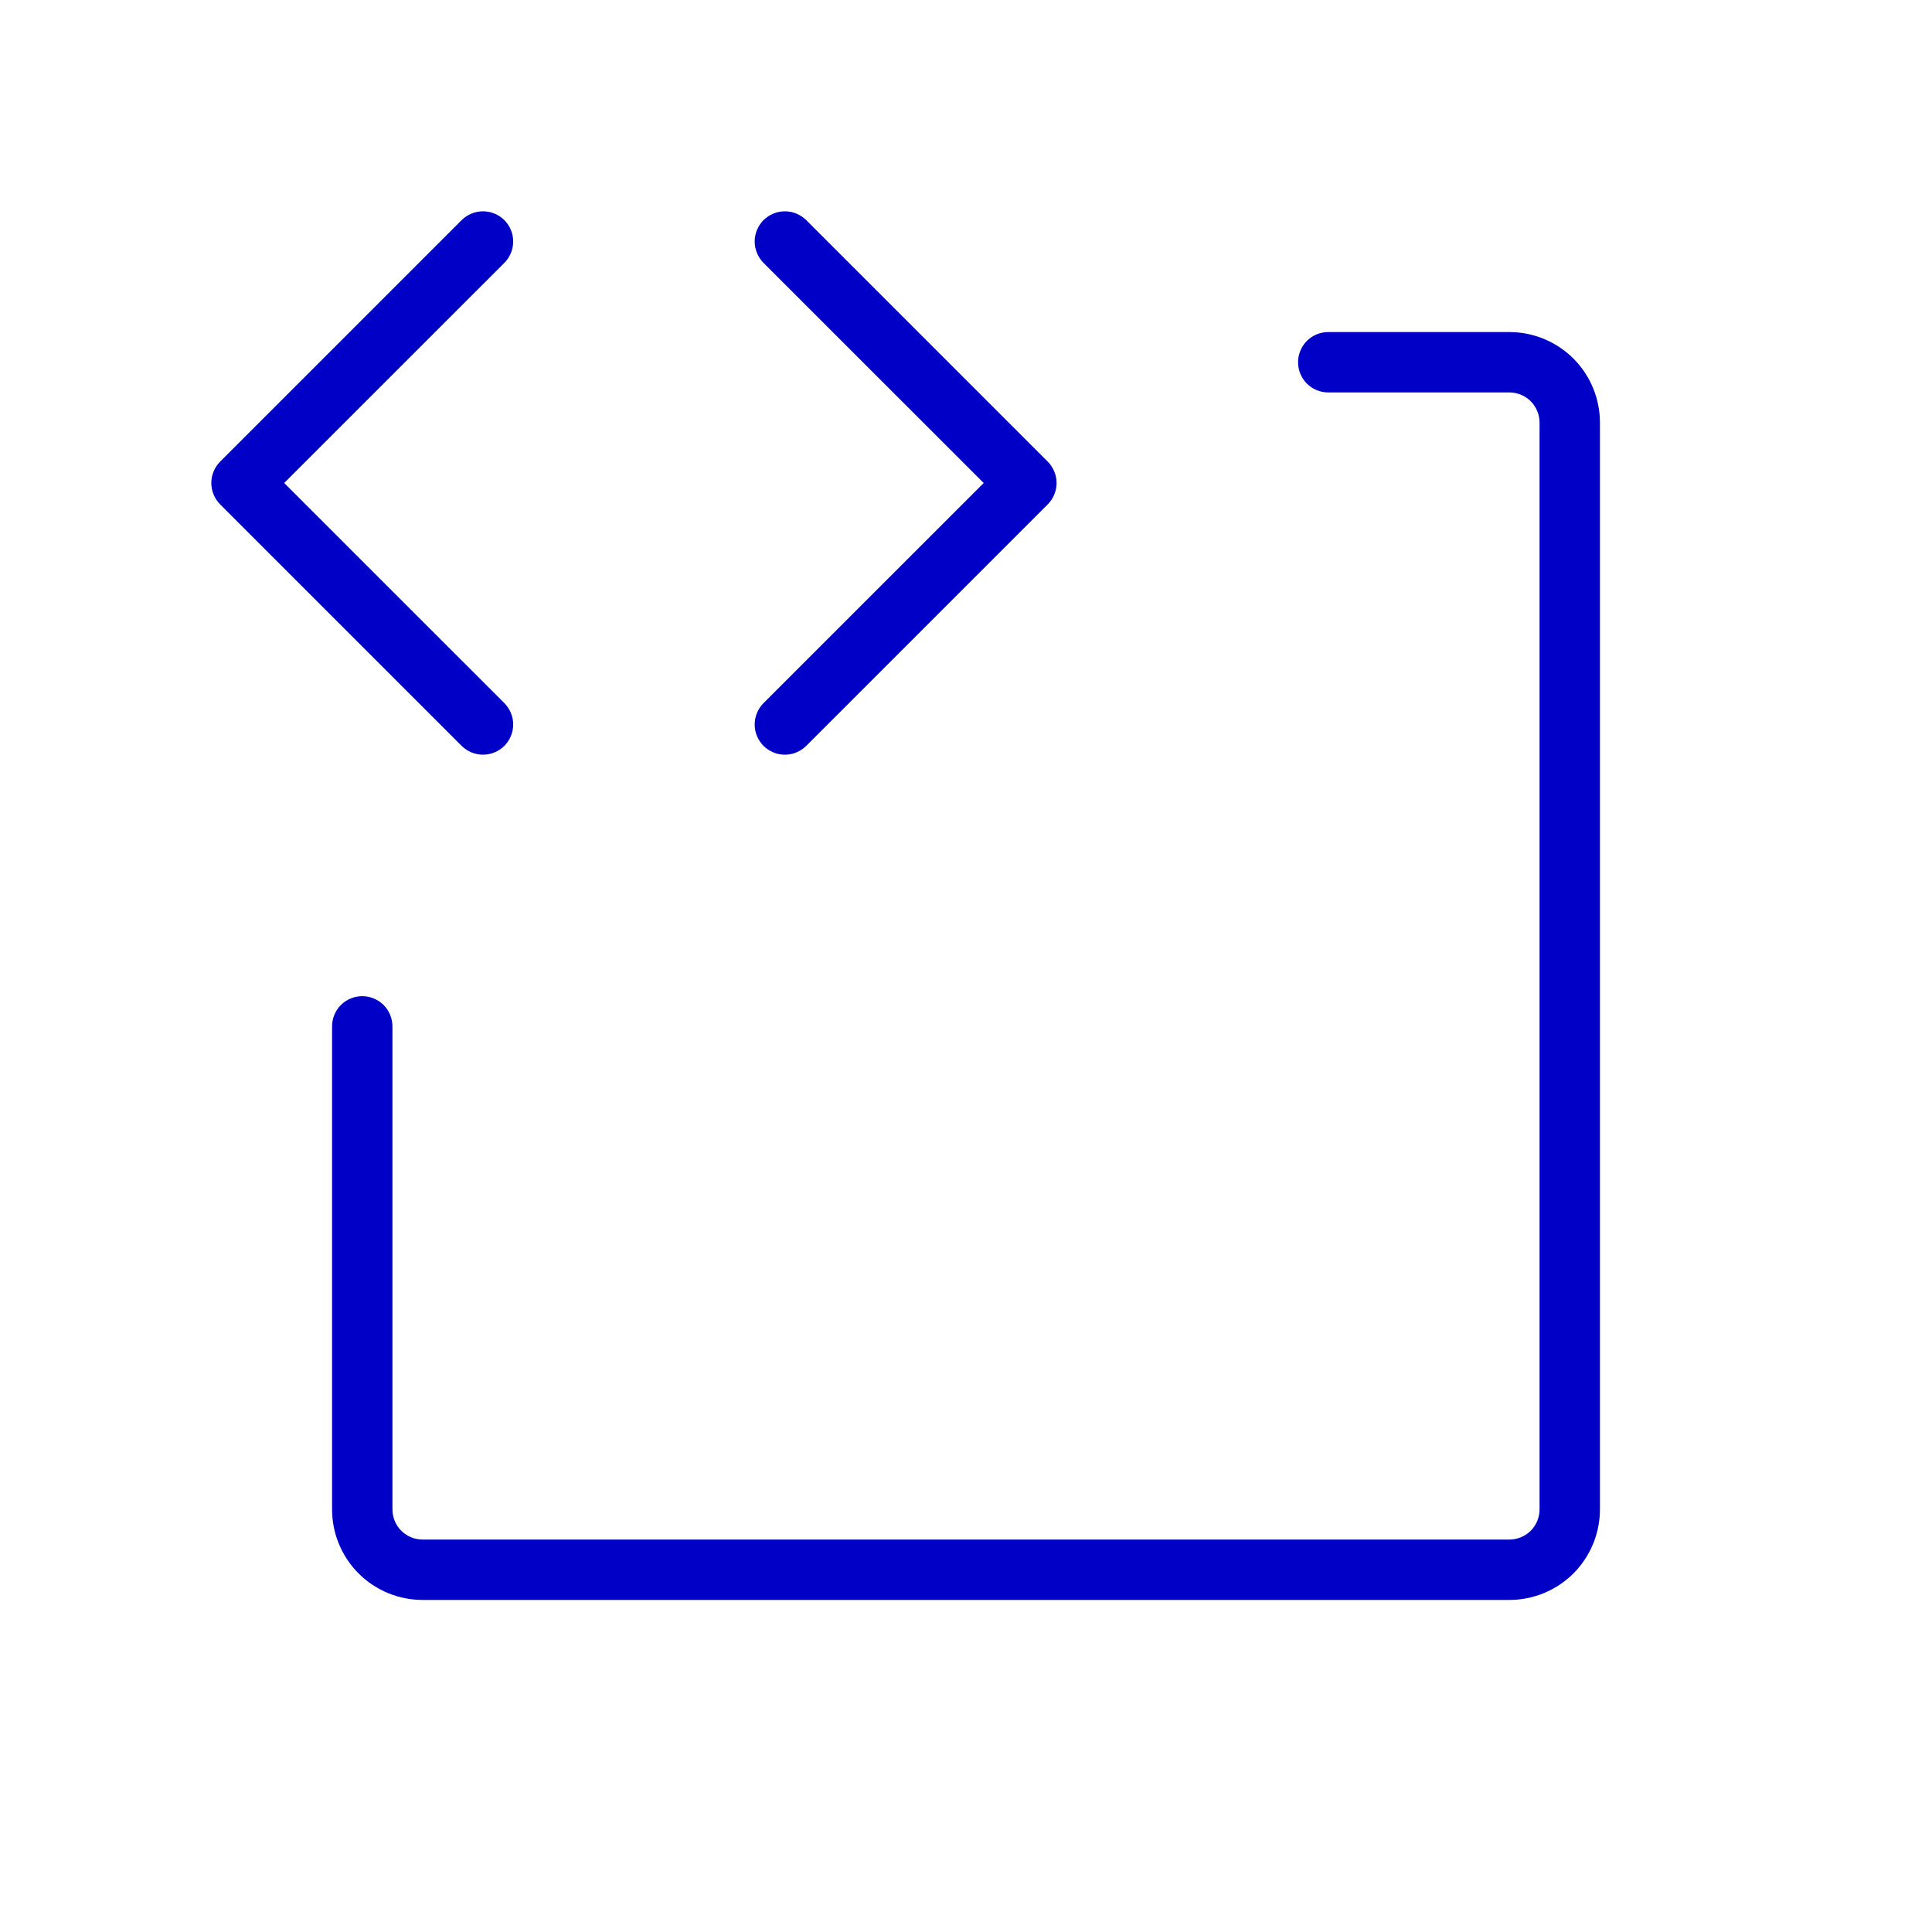 <svg xmlns="http://www.w3.org/2000/svg" fill="none" viewBox="0 0 32 32" height="32" width="32">
<path fill="#0000C7" d="M7.646 12.354L3.646 8.354C3.6 8.307 3.563 8.252 3.538 8.191C3.513 8.131 3.5 8.066 3.5 8C3.5 7.934 3.513 7.869 3.538 7.809C3.563 7.748 3.6 7.693 3.646 7.646L7.646 3.646C7.693 3.6 7.748 3.563 7.809 3.538C7.869 3.513 7.934 3.5 8 3.5C8.066 3.5 8.131 3.513 8.191 3.538C8.252 3.563 8.307 3.6 8.354 3.646C8.4 3.693 8.437 3.748 8.462 3.809C8.487 3.869 8.5 3.934 8.5 4C8.5 4.066 8.487 4.131 8.462 4.191C8.437 4.252 8.4 4.307 8.354 4.354L4.707 8L8.354 11.646C8.4 11.693 8.437 11.748 8.462 11.809C8.487 11.869 8.5 11.934 8.5 12C8.5 12.066 8.487 12.131 8.462 12.191C8.437 12.252 8.4 12.307 8.354 12.354C8.307 12.4 8.252 12.437 8.191 12.462C8.131 12.487 8.066 12.5 8 12.5C7.934 12.5 7.869 12.487 7.809 12.462C7.748 12.437 7.693 12.4 7.646 12.354ZM12.646 12.354C12.693 12.4 12.748 12.437 12.809 12.462C12.869 12.488 12.934 12.5 13 12.5C13.066 12.5 13.131 12.488 13.191 12.462C13.252 12.437 13.307 12.4 13.354 12.354L17.354 8.354C17.4 8.307 17.437 8.252 17.462 8.191C17.487 8.131 17.5 8.066 17.5 8C17.5 7.934 17.487 7.869 17.462 7.809C17.437 7.748 17.4 7.693 17.354 7.646L13.354 3.646C13.307 3.6 13.252 3.563 13.191 3.538C13.131 3.513 13.066 3.5 13 3.5C12.934 3.5 12.869 3.513 12.809 3.538C12.748 3.563 12.693 3.6 12.646 3.646C12.6 3.693 12.563 3.748 12.538 3.809C12.513 3.869 12.5 3.934 12.5 4C12.5 4.066 12.513 4.131 12.538 4.191C12.563 4.252 12.6 4.307 12.646 4.354L16.293 8L12.646 11.646C12.6 11.693 12.563 11.748 12.538 11.809C12.513 11.869 12.5 11.934 12.5 12C12.5 12.066 12.513 12.131 12.538 12.191C12.563 12.252 12.6 12.307 12.646 12.354ZM25 5.5H22C21.867 5.5 21.74 5.553 21.646 5.646C21.553 5.74 21.5 5.867 21.5 6C21.5 6.133 21.553 6.26 21.646 6.354C21.74 6.447 21.867 6.5 22 6.5H25C25.133 6.5 25.26 6.553 25.354 6.646C25.447 6.74 25.5 6.867 25.5 7V25C25.5 25.133 25.447 25.26 25.354 25.354C25.26 25.447 25.133 25.5 25 25.5H7C6.867 25.5 6.74 25.447 6.646 25.354C6.553 25.26 6.5 25.133 6.5 25V17C6.5 16.867 6.447 16.74 6.354 16.646C6.26 16.553 6.133 16.5 6 16.5C5.867 16.5 5.74 16.553 5.646 16.646C5.553 16.74 5.5 16.867 5.5 17V25C5.5 25.398 5.658 25.779 5.939 26.061C6.221 26.342 6.602 26.5 7 26.5H25C25.398 26.5 25.779 26.342 26.061 26.061C26.342 25.779 26.5 25.398 26.5 25V7C26.5 6.602 26.342 6.221 26.061 5.939C25.779 5.658 25.398 5.5 25 5.5Z"></path>
</svg>
